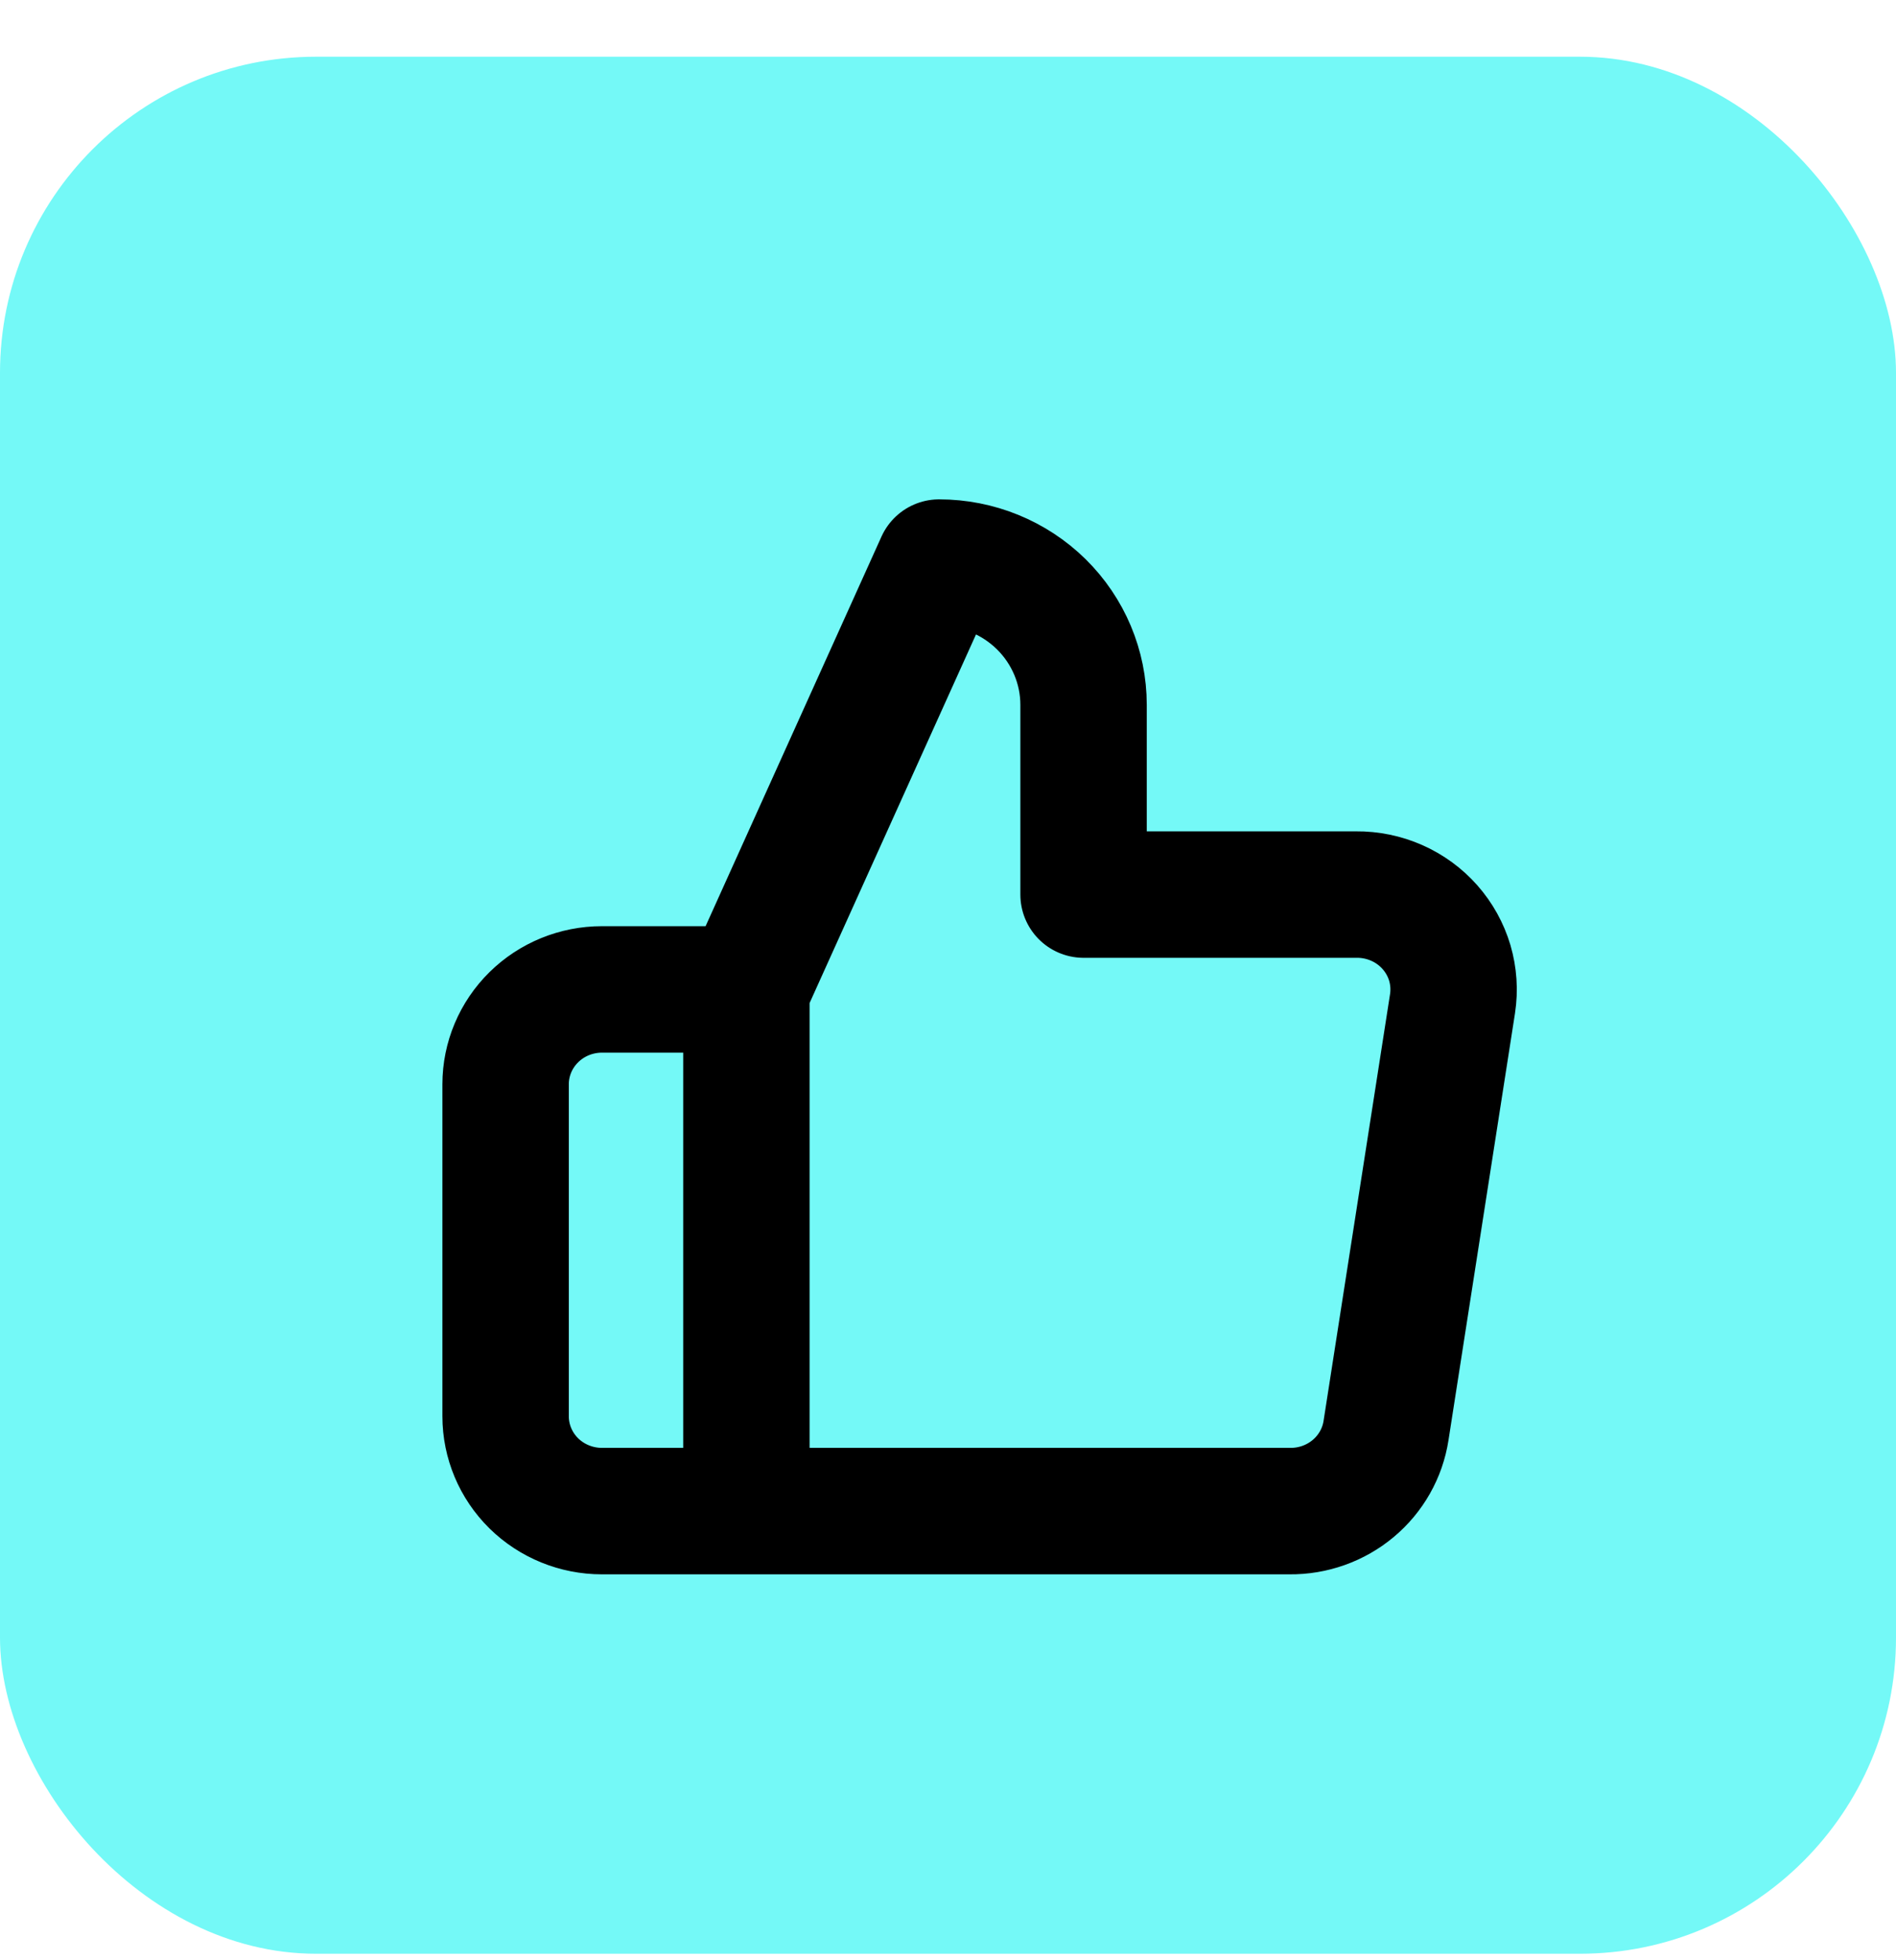 <?xml version="1.0" encoding="UTF-8"?>
<svg xmlns="http://www.w3.org/2000/svg" width="30" height="31" viewBox="0 0 30 31" fill="none">
  <rect y="0.897" width="30" height="30" rx="5" fill="#74F9F7"></rect>
  <path d="M11.81 23.897H9.524C9.12 23.897 8.732 23.739 8.446 23.458C8.161 23.177 8 22.795 8 22.397V17.147C8 16.749 8.161 16.368 8.446 16.087C8.732 15.805 9.12 15.647 9.524 15.647H11.81M17.145 14.147V11.147C17.145 10.55 16.904 9.978 16.476 9.556C16.047 9.134 15.465 8.897 14.859 8.897L11.81 15.647V23.897H20.407C20.774 23.901 21.131 23.774 21.411 23.54C21.691 23.306 21.876 22.98 21.931 22.622L22.983 15.872C23.016 15.657 23.001 15.438 22.94 15.229C22.878 15.02 22.771 14.827 22.626 14.663C22.481 14.499 22.302 14.368 22.1 14.279C21.898 14.19 21.68 14.145 21.459 14.147H17.145Z" stroke="black" stroke-width="2" stroke-linecap="round" stroke-linejoin="round"></path>
</svg>
